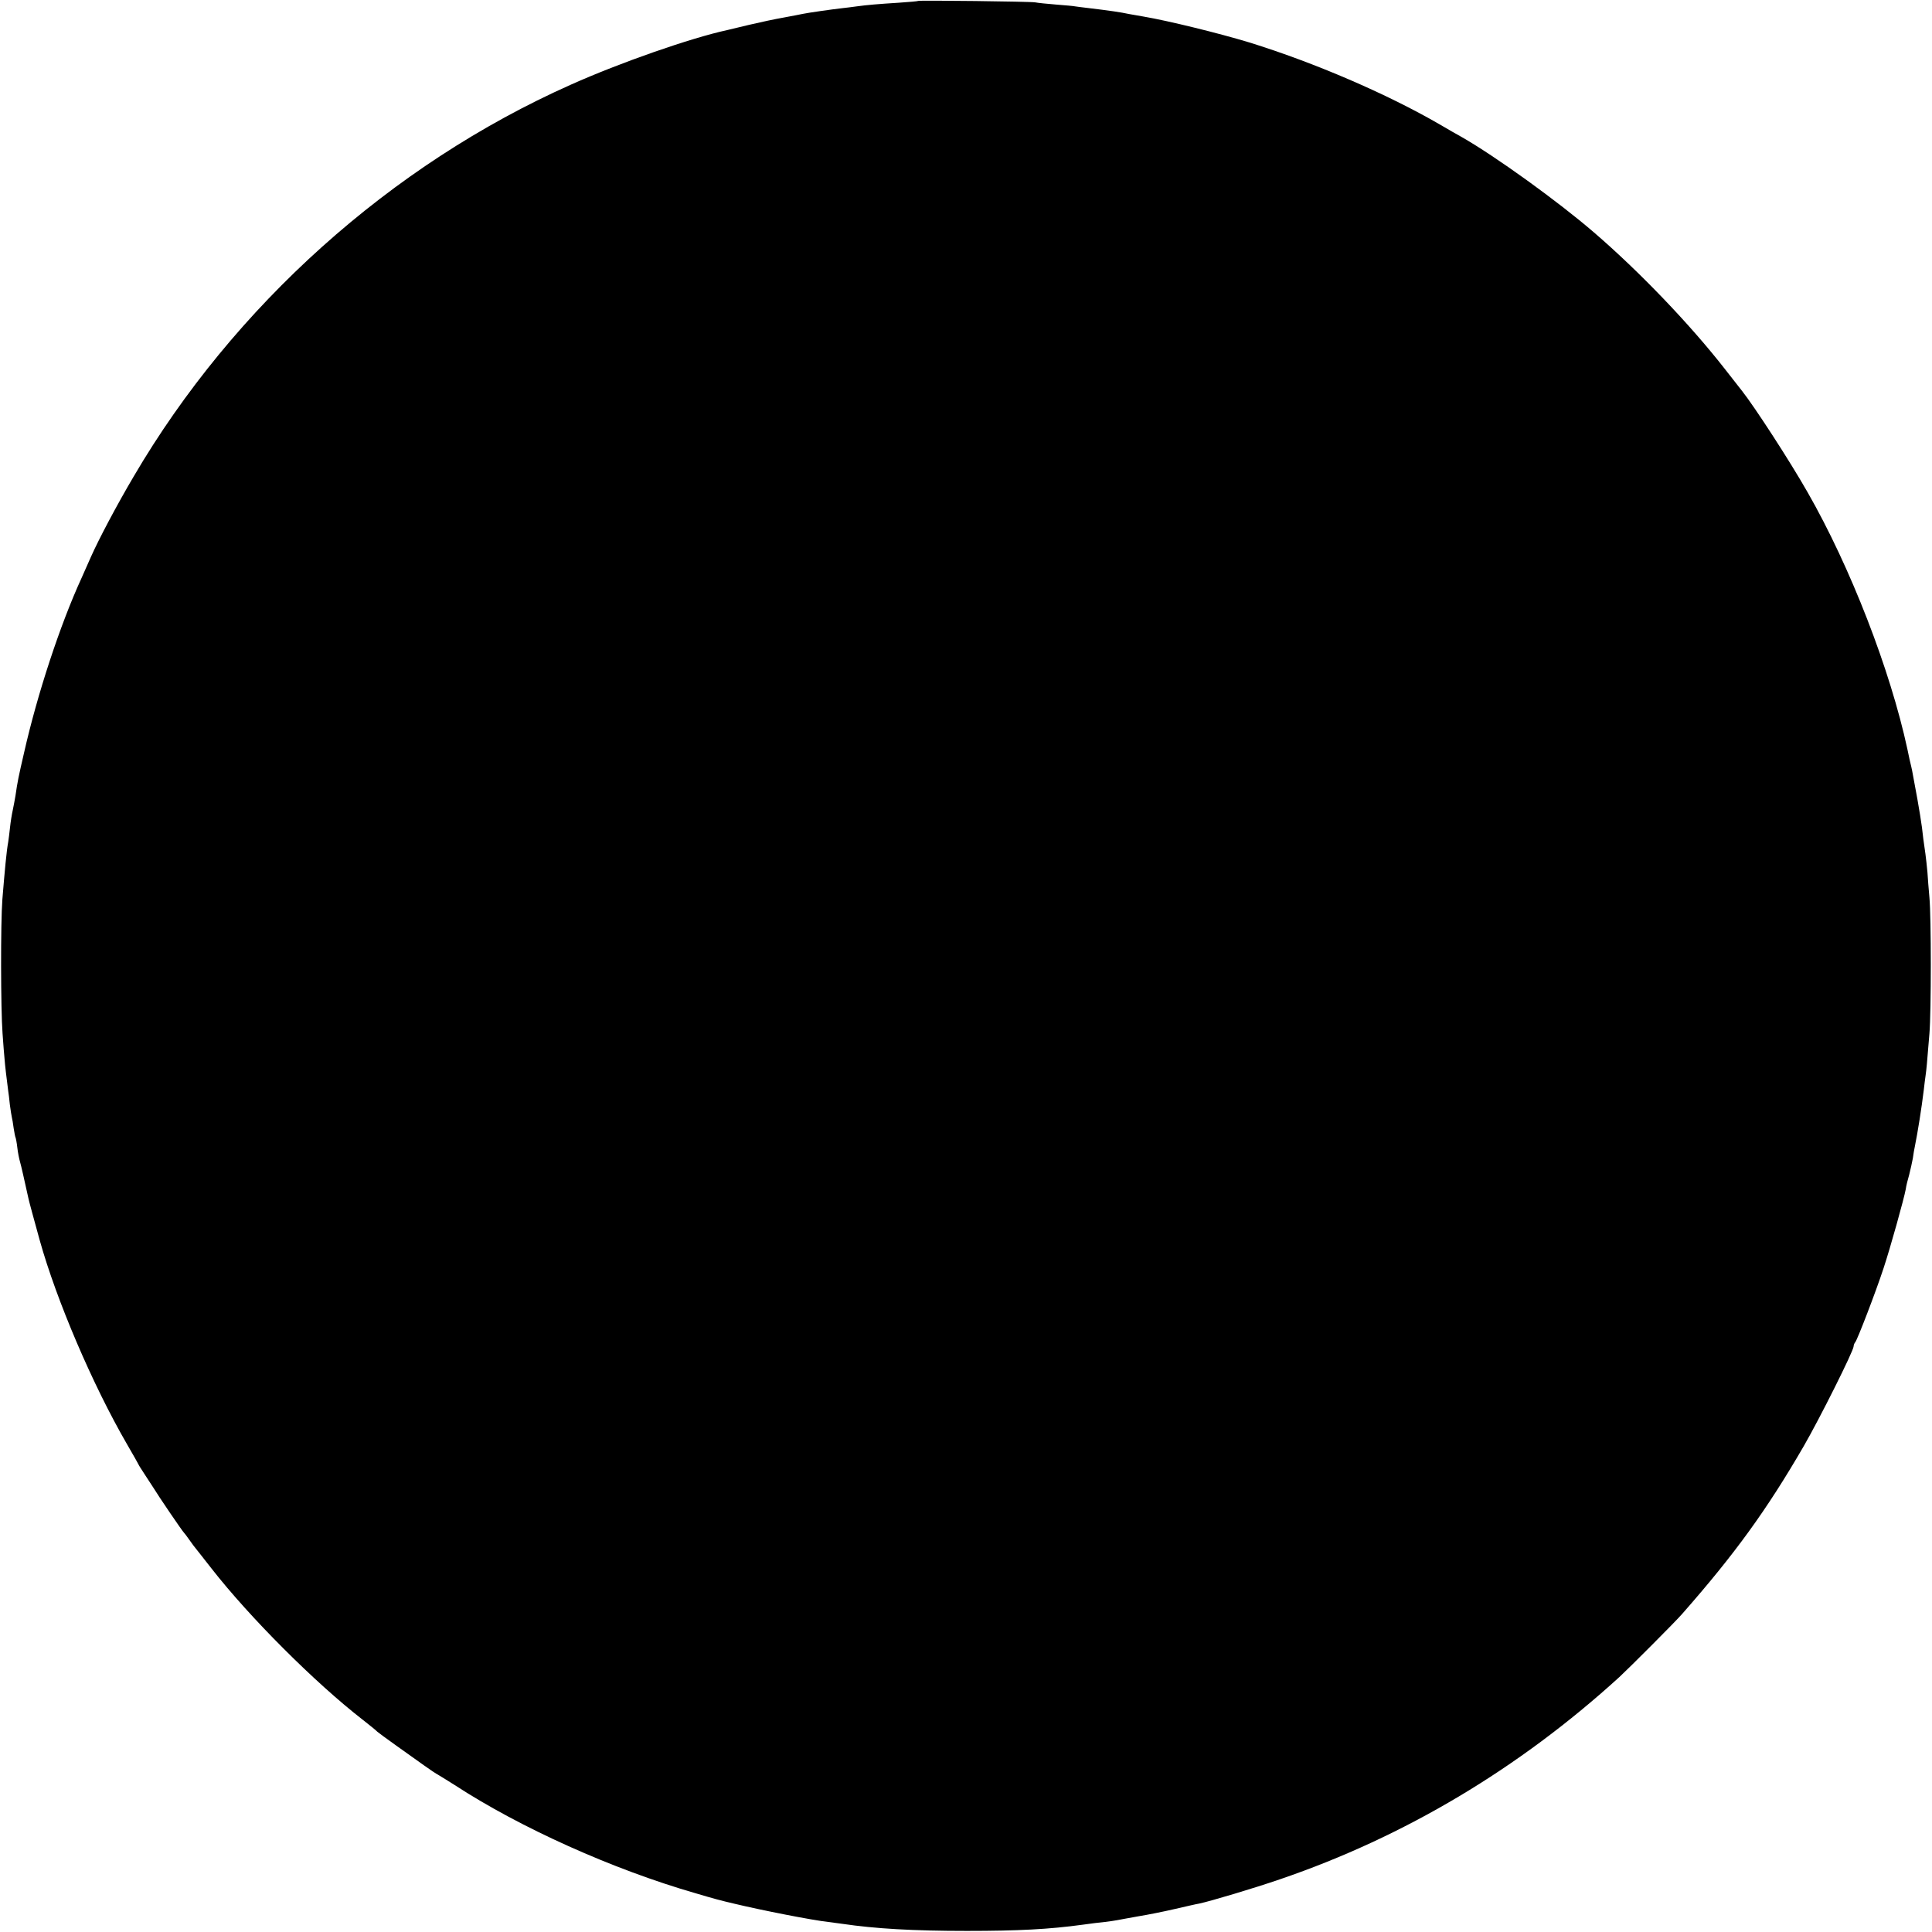 <?xml version="1.0" standalone="no"?>
<!DOCTYPE svg PUBLIC "-//W3C//DTD SVG 20010904//EN"
 "http://www.w3.org/TR/2001/REC-SVG-20010904/DTD/svg10.dtd">
<svg version="1.0" xmlns="http://www.w3.org/2000/svg"
 width="1060pt" height="1060pt" viewBox="0 0 1060 1060"
 preserveAspectRatio="xMidYMid meet">
<g transform="translate(0,1060) scale(0.1,-0.1)"
fill="#000000" stroke="none">
<path d="M5038 10595 c-2 -2 -50 -6 -108 -10 -111 -7 -172 -12 -230 -20 -19
-3 -55 -7 -80 -10 -54 -6 -187 -25 -215 -31 -11 -3 -58 -11 -104 -20 -46 -8
-131 -26 -190 -40 -58 -14 -113 -27 -121 -29 -199 -43 -589 -179 -859 -300
-987 -440 -1849 -1213 -2398 -2150 -92 -156 -191 -343 -234 -440 -12 -27 -35
-79 -51 -115 -118 -257 -243 -637 -316 -960 -31 -134 -36 -159 -47 -235 -4
-22 -10 -58 -15 -80 -5 -22 -12 -65 -15 -95 -3 -30 -8 -66 -10 -80 -9 -47 -19
-156 -32 -315 -10 -131 -9 -601 1 -735 4 -58 9 -121 11 -140 2 -31 12 -114 20
-175 2 -11 6 -45 9 -75 4 -30 9 -62 11 -70 2 -8 7 -35 10 -60 4 -24 8 -47 10
-50 2 -4 7 -29 10 -56 3 -27 10 -62 15 -79 7 -24 23 -96 46 -200 2 -12 35
-132 62 -230 92 -329 290 -793 479 -1119 35 -60 63 -110 63 -111 0 -2 16 -27
35 -56 20 -30 40 -61 45 -69 29 -48 161 -242 170 -250 3 -3 17 -21 30 -40 13
-19 29 -40 35 -47 11 -14 10 -12 85 -108 210 -269 569 -628 832 -832 40 -31
75 -60 78 -64 3 -3 50 -38 105 -77 55 -39 124 -88 153 -109 29 -21 65 -45 80
-53 15 -9 54 -33 87 -54 359 -234 866 -462 1320 -593 104 -31 138 -40 215 -58
146 -35 424 -90 515 -100 28 -4 61 -8 75 -10 183 -27 390 -39 685 -39 283 0
452 9 635 34 43 6 97 13 121 15 24 3 55 7 69 10 14 3 66 12 115 21 50 8 140
26 200 40 61 14 121 28 135 30 61 13 300 84 445 134 682 233 1309 607 1860
1109 56 52 307 303 345 347 289 329 463 569 666 919 88 152 274 524 274 548 0
7 4 17 9 23 11 12 111 271 155 405 37 111 113 384 122 434 2 17 11 53 19 80 7
28 16 68 20 90 3 23 8 52 11 65 16 79 37 211 49 310 3 25 7 61 10 80 5 35 7
57 21 230 10 119 10 638 0 745 -4 44 -9 107 -11 140 -3 33 -8 78 -11 100 -11
77 -13 90 -19 145 -4 30 -15 100 -25 155 -10 55 -21 114 -24 130 -3 17 -7 39
-10 50 -3 11 -13 54 -21 95 -94 435 -312 998 -548 1410 -98 172 -289 466 -359
555 -5 6 -47 60 -94 120 -192 246 -471 537 -720 751 -196 169 -540 417 -724
522 -19 10 -74 42 -122 70 -288 167 -688 339 -1043 449 -168 51 -445 119 -580
142 -33 6 -69 12 -80 14 -46 10 -108 19 -225 33 -30 3 -62 8 -71 9 -8 2 -55 6
-105 10 -49 4 -100 9 -114 12 -25 5 -637 12 -642 8z"/>
</g>
</svg>

